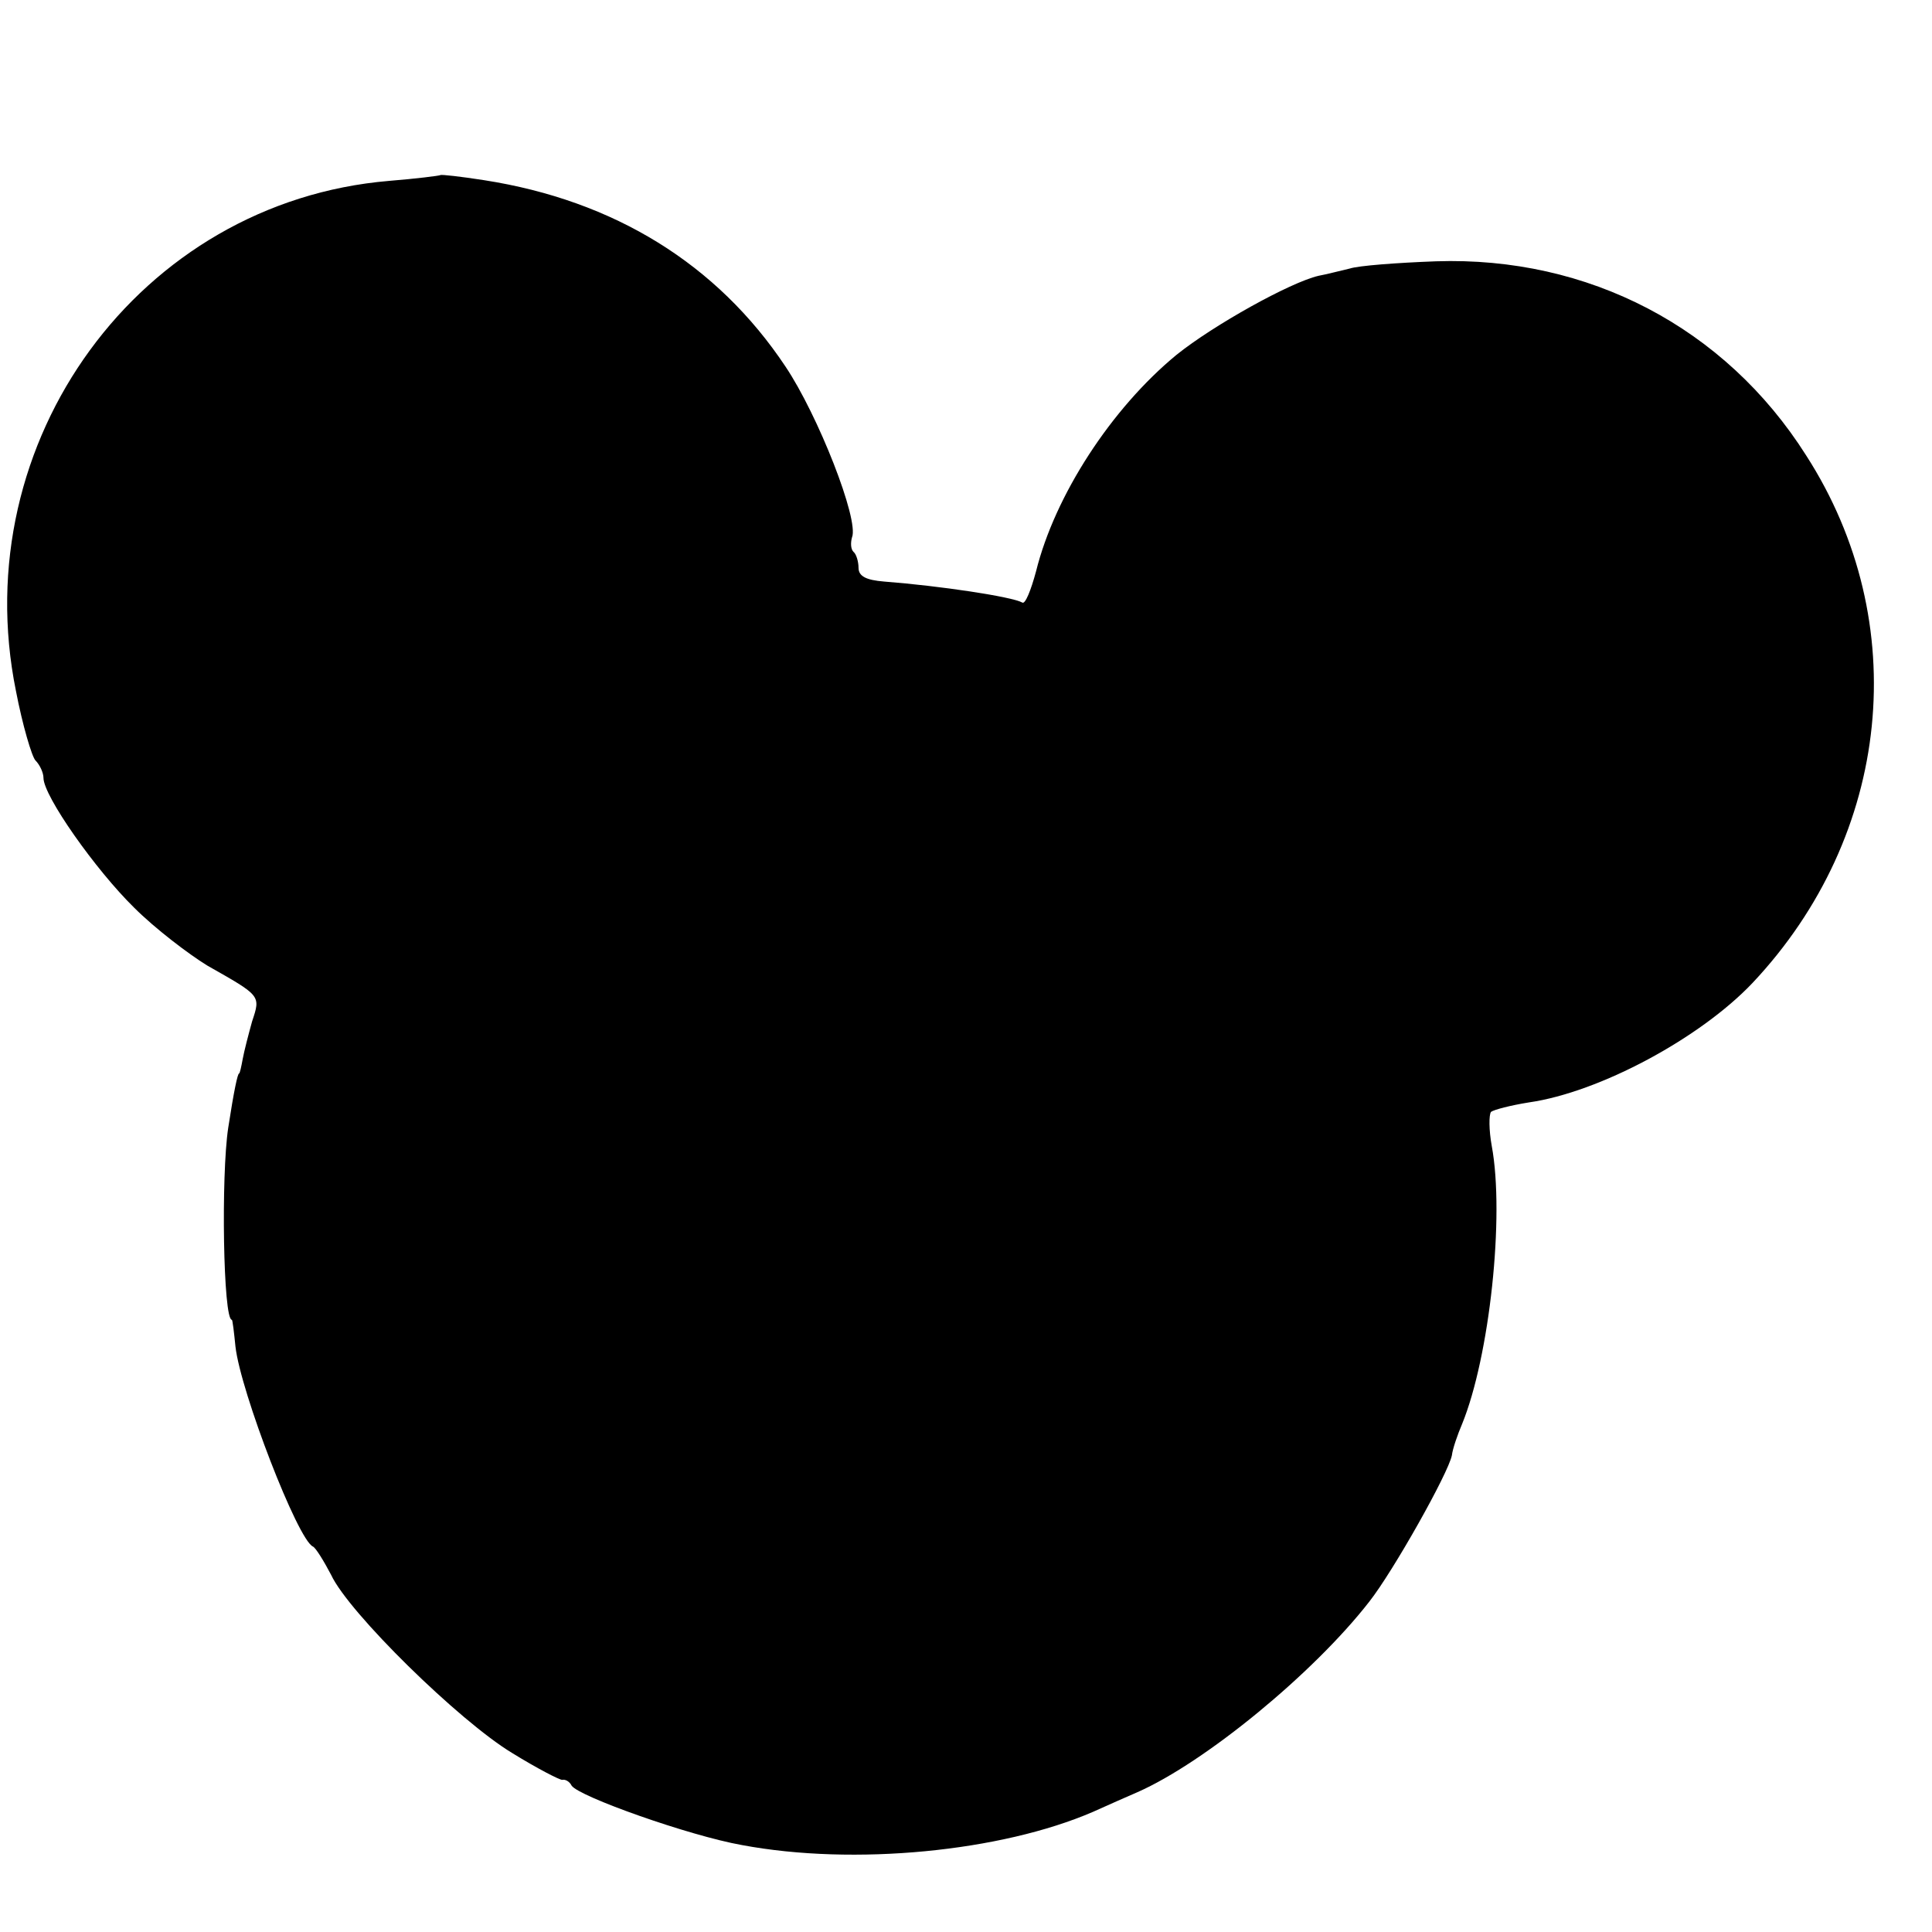<?xml version="1.0" standalone="no"?>
<!DOCTYPE svg PUBLIC "-//W3C//DTD SVG 20010904//EN"
 "http://www.w3.org/TR/2001/REC-SVG-20010904/DTD/svg10.dtd">
<svg version="1.0" xmlns="http://www.w3.org/2000/svg"
 width="16pt" height="16pt" viewBox="0 0 16 16"
 preserveAspectRatio="xMidYMid meet">
<g transform="translate(0,16) scale(0.006,-0.006)"
fill="#000000" stroke="none">
<path d="M608 2425 c-2 -1 -34 -5 -71 -8 -344 -29 -585 -359 -515 -704 9 -47
22 -91 27 -96 6 -6 11 -17 11 -24 0 -25 72 -127 125 -179 29 -29 75 -64 101
-80 74 -42 74 -41 62 -77 -5 -18 -11 -41 -13 -52 -2 -11 -4 -20 -5 -20 -2 0
-7 -23 -15 -75 -10 -66 -7 -265 5 -265 1 0 3 -17 5 -37 7 -62 86 -267 107
-276 4 -2 15 -20 25 -39 24 -52 177 -202 250 -246 34 -21 65 -37 69 -37 4 1
10 -2 13 -8 10 -15 162 -69 235 -82 155 -29 358 -9 485 46 20 9 47 21 61 27
93 41 243 164 320 263 33 42 109 177 114 202 1 9 8 29 14 43 38 93 59 287 41
384 -4 22 -4 43 -1 47 4 3 27 9 52 13 98 14 237 89 309 165 192 204 222 498
74 728 -112 177 -301 275 -511 268 -54 -2 -107 -6 -119 -10 -13 -3 -32 -8 -43
-10 -39 -9 -145 -68 -196 -109 -90 -74 -168 -194 -194 -299 -7 -26 -15 -46
-19 -43 -14 8 -113 23 -191 29 -24 2 -35 7 -35 19 0 8 -3 19 -7 22 -4 4 -4 13
-2 20 10 24 -47 169 -92 236 -94 141 -236 229 -416 257 -32 5 -59 8 -60 7z"/>
</g>
</svg>
